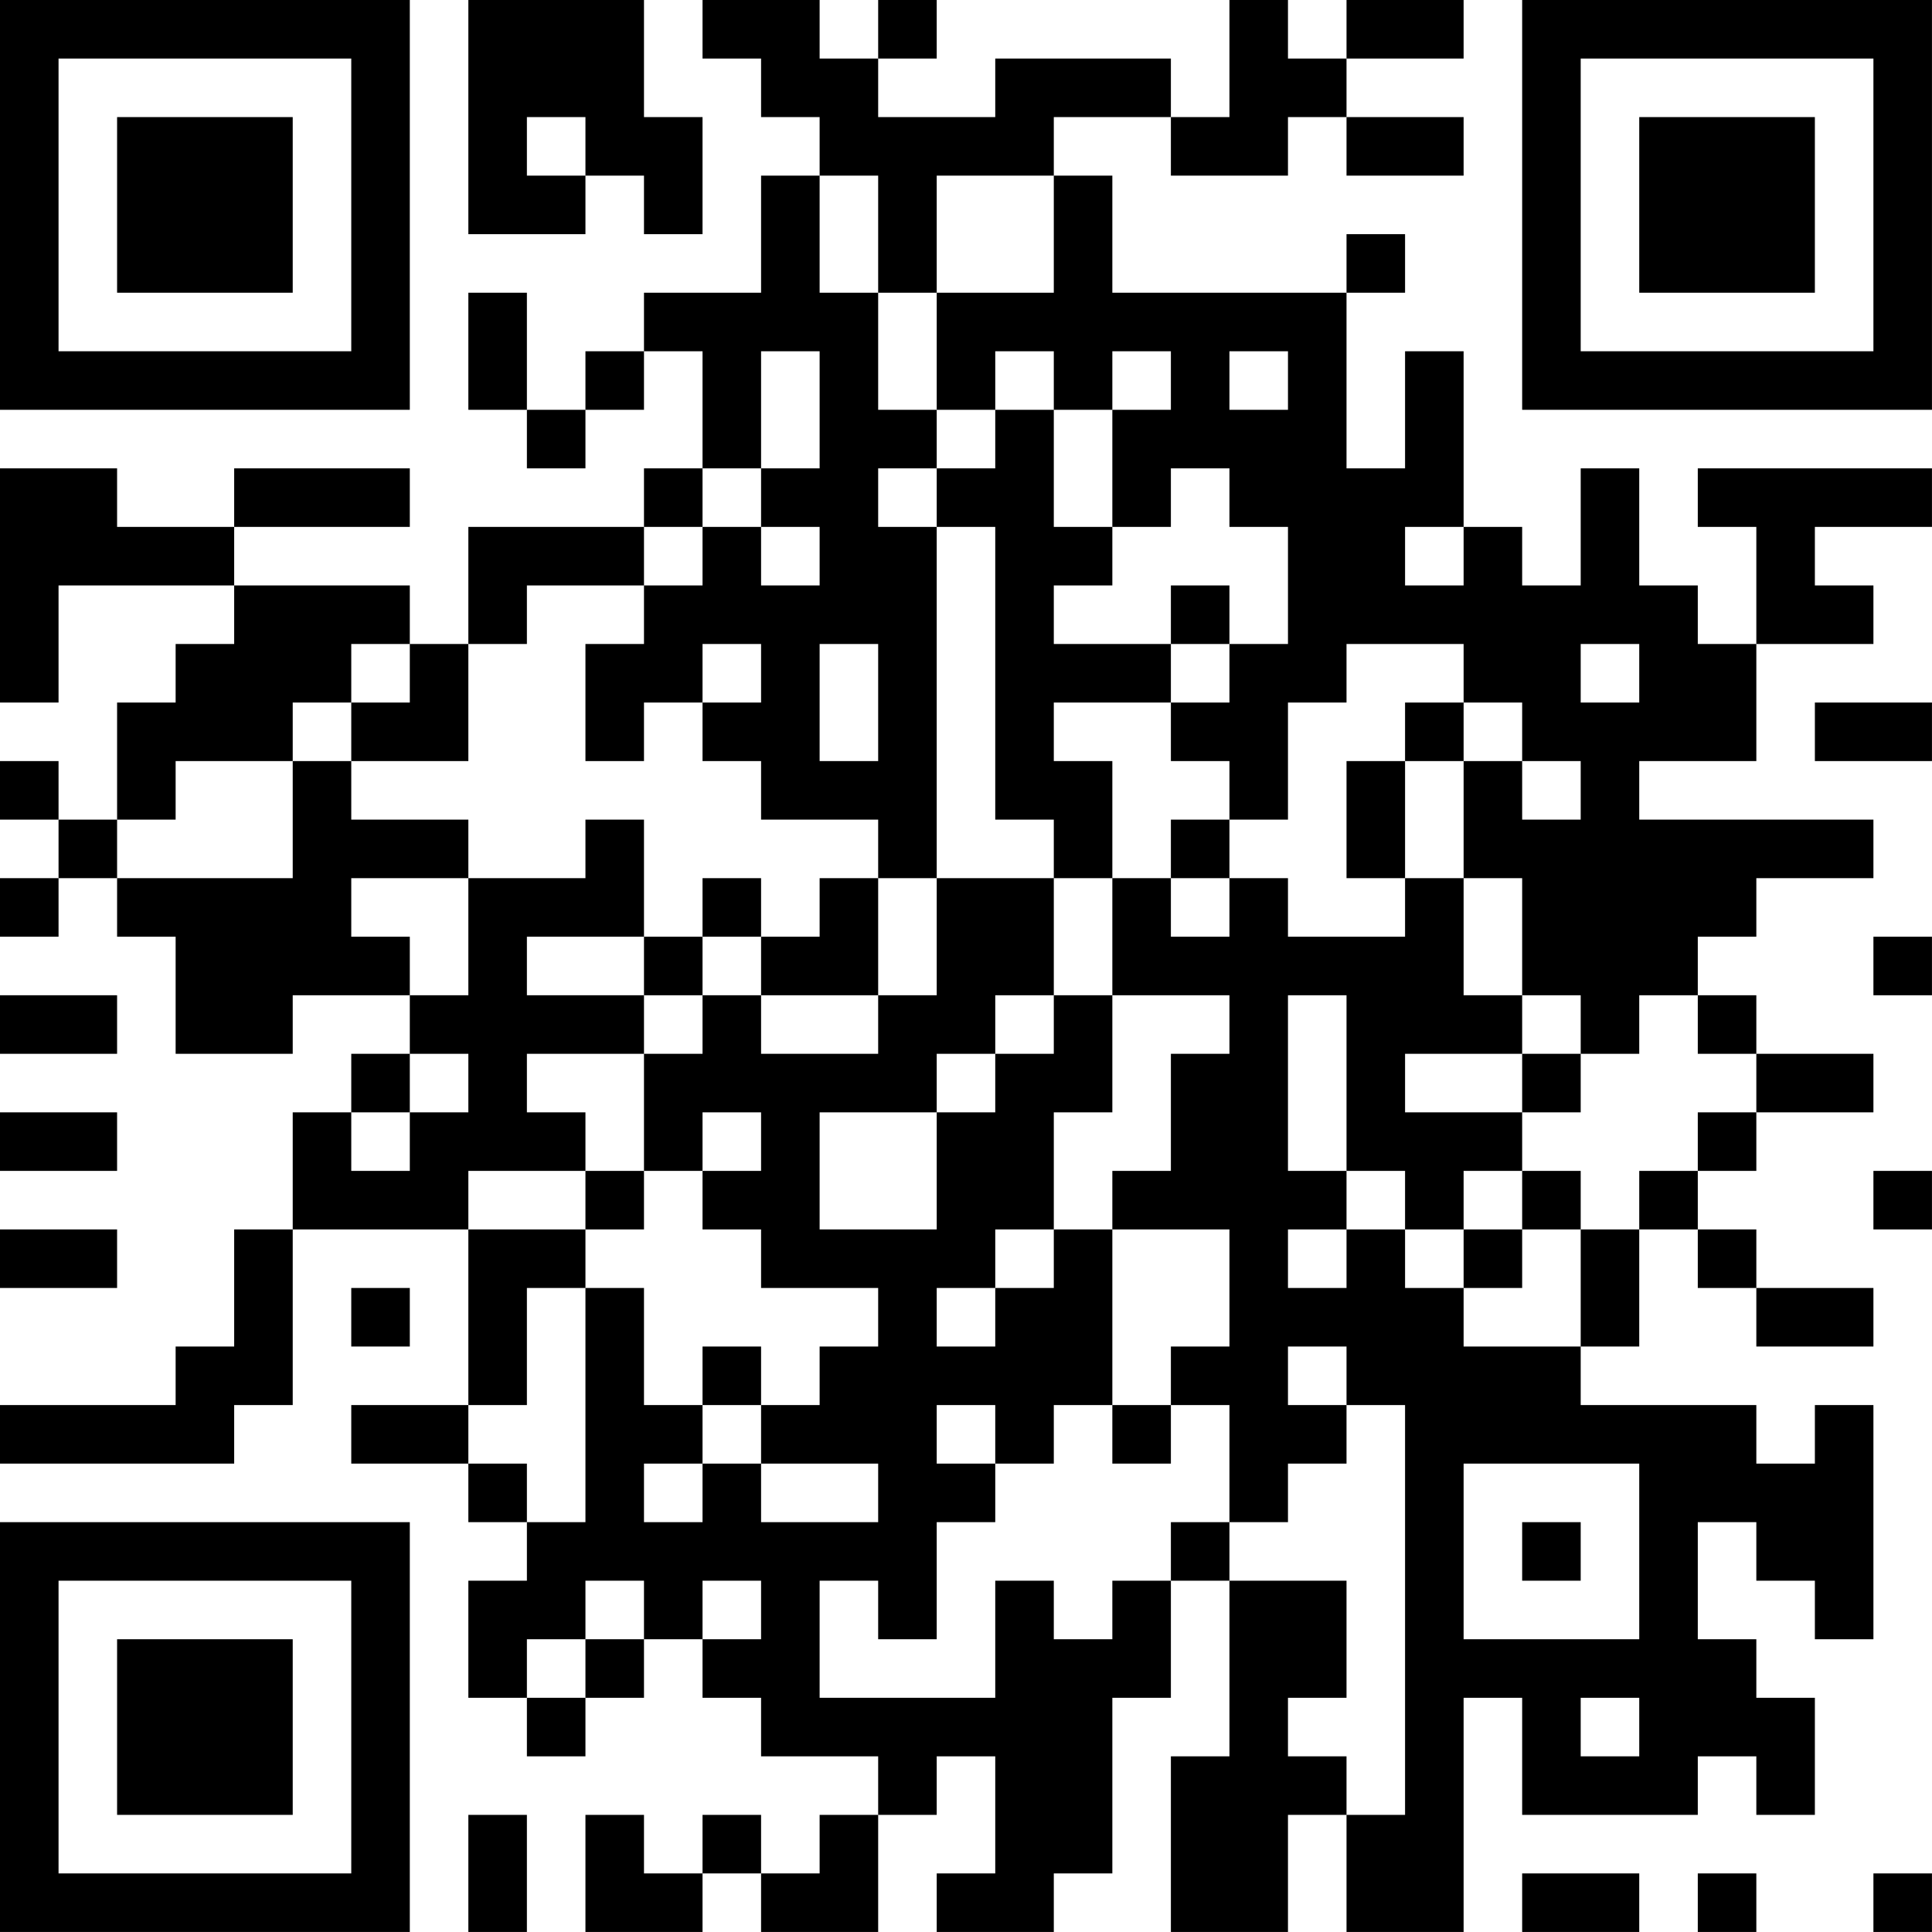 <?xml version="1.0" encoding="UTF-8"?>
<svg xmlns="http://www.w3.org/2000/svg" version="1.1" width="400" height="400" viewBox="0 0 400 400"><rect x="0" y="0" width="400" height="400" fill="#ffffff"/><g transform="scale(12.121)"><g transform="translate(0,0)"><path fill-rule="evenodd" d="M8 0L8 4L10 4L10 3L11 3L11 4L12 4L12 2L11 2L11 0ZM12 0L12 1L13 1L13 2L14 2L14 3L13 3L13 5L11 5L11 6L10 6L10 7L9 7L9 5L8 5L8 7L9 7L9 8L10 8L10 7L11 7L11 6L12 6L12 8L11 8L11 9L8 9L8 11L7 11L7 10L4 10L4 9L7 9L7 8L4 8L4 9L2 9L2 8L0 8L0 12L1 12L1 10L4 10L4 11L3 11L3 12L2 12L2 14L1 14L1 13L0 13L0 14L1 14L1 15L0 15L0 16L1 16L1 15L2 15L2 16L3 16L3 18L5 18L5 17L7 17L7 18L6 18L6 19L5 19L5 21L4 21L4 23L3 23L3 24L0 24L0 25L4 25L4 24L5 24L5 21L8 21L8 24L6 24L6 25L8 25L8 26L9 26L9 27L8 27L8 29L9 29L9 30L10 30L10 29L11 29L11 28L12 28L12 29L13 29L13 30L15 30L15 31L14 31L14 32L13 32L13 31L12 31L12 32L11 32L11 31L10 31L10 33L12 33L12 32L13 32L13 33L15 33L15 31L16 31L16 30L17 30L17 32L16 32L16 33L18 33L18 32L19 32L19 29L20 29L20 27L21 27L21 30L20 30L20 33L22 33L22 31L23 31L23 33L25 33L25 29L26 29L26 31L29 31L29 30L30 30L30 31L31 31L31 29L30 29L30 28L29 28L29 26L30 26L30 27L31 27L31 28L32 28L32 24L31 24L31 25L30 25L30 24L27 24L27 23L28 23L28 21L29 21L29 22L30 22L30 23L32 23L32 22L30 22L30 21L29 21L29 20L30 20L30 19L32 19L32 18L30 18L30 17L29 17L29 16L30 16L30 15L32 15L32 14L28 14L28 13L30 13L30 11L32 11L32 10L31 10L31 9L33 9L33 8L29 8L29 9L30 9L30 11L29 11L29 10L28 10L28 8L27 8L27 10L26 10L26 9L25 9L25 6L24 6L24 8L23 8L23 5L24 5L24 4L23 4L23 5L19 5L19 3L18 3L18 2L20 2L20 3L22 3L22 2L23 2L23 3L25 3L25 2L23 2L23 1L25 1L25 0L23 0L23 1L22 1L22 0L21 0L21 2L20 2L20 1L17 1L17 2L15 2L15 1L16 1L16 0L15 0L15 1L14 1L14 0ZM9 2L9 3L10 3L10 2ZM14 3L14 5L15 5L15 7L16 7L16 8L15 8L15 9L16 9L16 15L15 15L15 14L13 14L13 13L12 13L12 12L13 12L13 11L12 11L12 12L11 12L11 13L10 13L10 11L11 11L11 10L12 10L12 9L13 9L13 10L14 10L14 9L13 9L13 8L14 8L14 6L13 6L13 8L12 8L12 9L11 9L11 10L9 10L9 11L8 11L8 13L6 13L6 12L7 12L7 11L6 11L6 12L5 12L5 13L3 13L3 14L2 14L2 15L5 15L5 13L6 13L6 14L8 14L8 15L6 15L6 16L7 16L7 17L8 17L8 15L10 15L10 14L11 14L11 16L9 16L9 17L11 17L11 18L9 18L9 19L10 19L10 20L8 20L8 21L10 21L10 22L9 22L9 24L8 24L8 25L9 25L9 26L10 26L10 22L11 22L11 24L12 24L12 25L11 25L11 26L12 26L12 25L13 25L13 26L15 26L15 25L13 25L13 24L14 24L14 23L15 23L15 22L13 22L13 21L12 21L12 20L13 20L13 19L12 19L12 20L11 20L11 18L12 18L12 17L13 17L13 18L15 18L15 17L16 17L16 15L18 15L18 17L17 17L17 18L16 18L16 19L14 19L14 21L16 21L16 19L17 19L17 18L18 18L18 17L19 17L19 19L18 19L18 21L17 21L17 22L16 22L16 23L17 23L17 22L18 22L18 21L19 21L19 24L18 24L18 25L17 25L17 24L16 24L16 25L17 25L17 26L16 26L16 28L15 28L15 27L14 27L14 29L17 29L17 27L18 27L18 28L19 28L19 27L20 27L20 26L21 26L21 27L23 27L23 29L22 29L22 30L23 30L23 31L24 31L24 24L23 24L23 23L22 23L22 24L23 24L23 25L22 25L22 26L21 26L21 24L20 24L20 23L21 23L21 21L19 21L19 20L20 20L20 18L21 18L21 17L19 17L19 15L20 15L20 16L21 16L21 15L22 15L22 16L24 16L24 15L25 15L25 17L26 17L26 18L24 18L24 19L26 19L26 20L25 20L25 21L24 21L24 20L23 20L23 17L22 17L22 20L23 20L23 21L22 21L22 22L23 22L23 21L24 21L24 22L25 22L25 23L27 23L27 21L28 21L28 20L29 20L29 19L30 19L30 18L29 18L29 17L28 17L28 18L27 18L27 17L26 17L26 15L25 15L25 13L26 13L26 14L27 14L27 13L26 13L26 12L25 12L25 11L23 11L23 12L22 12L22 14L21 14L21 13L20 13L20 12L21 12L21 11L22 11L22 9L21 9L21 8L20 8L20 9L19 9L19 7L20 7L20 6L19 6L19 7L18 7L18 6L17 6L17 7L16 7L16 5L18 5L18 3L16 3L16 5L15 5L15 3ZM21 6L21 7L22 7L22 6ZM17 7L17 8L16 8L16 9L17 9L17 14L18 14L18 15L19 15L19 13L18 13L18 12L20 12L20 11L21 11L21 10L20 10L20 11L18 11L18 10L19 10L19 9L18 9L18 7ZM24 9L24 10L25 10L25 9ZM14 11L14 13L15 13L15 11ZM27 11L27 12L28 12L28 11ZM24 12L24 13L23 13L23 15L24 15L24 13L25 13L25 12ZM31 12L31 13L33 13L33 12ZM20 14L20 15L21 15L21 14ZM12 15L12 16L11 16L11 17L12 17L12 16L13 16L13 17L15 17L15 15L14 15L14 16L13 16L13 15ZM32 16L32 17L33 17L33 16ZM0 17L0 18L2 18L2 17ZM7 18L7 19L6 19L6 20L7 20L7 19L8 19L8 18ZM26 18L26 19L27 19L27 18ZM0 19L0 20L2 20L2 19ZM10 20L10 21L11 21L11 20ZM26 20L26 21L25 21L25 22L26 22L26 21L27 21L27 20ZM32 20L32 21L33 21L33 20ZM0 21L0 22L2 22L2 21ZM6 22L6 23L7 23L7 22ZM12 23L12 24L13 24L13 23ZM19 24L19 25L20 25L20 24ZM25 25L25 28L28 28L28 25ZM26 26L26 27L27 27L27 26ZM10 27L10 28L9 28L9 29L10 29L10 28L11 28L11 27ZM12 27L12 28L13 28L13 27ZM27 29L27 30L28 30L28 29ZM8 31L8 33L9 33L9 31ZM26 32L26 33L28 33L28 32ZM29 32L29 33L30 33L30 32ZM32 32L32 33L33 33L33 32ZM0 0L0 7L7 7L7 0ZM1 1L1 6L6 6L6 1ZM2 2L2 5L5 5L5 2ZM26 0L26 7L33 7L33 0ZM27 1L27 6L32 6L32 1ZM28 2L28 5L31 5L31 2ZM0 26L0 33L7 33L7 26ZM1 27L1 32L6 32L6 27ZM2 28L2 31L5 31L5 28Z" fill="#000000"/></g></g></svg>
